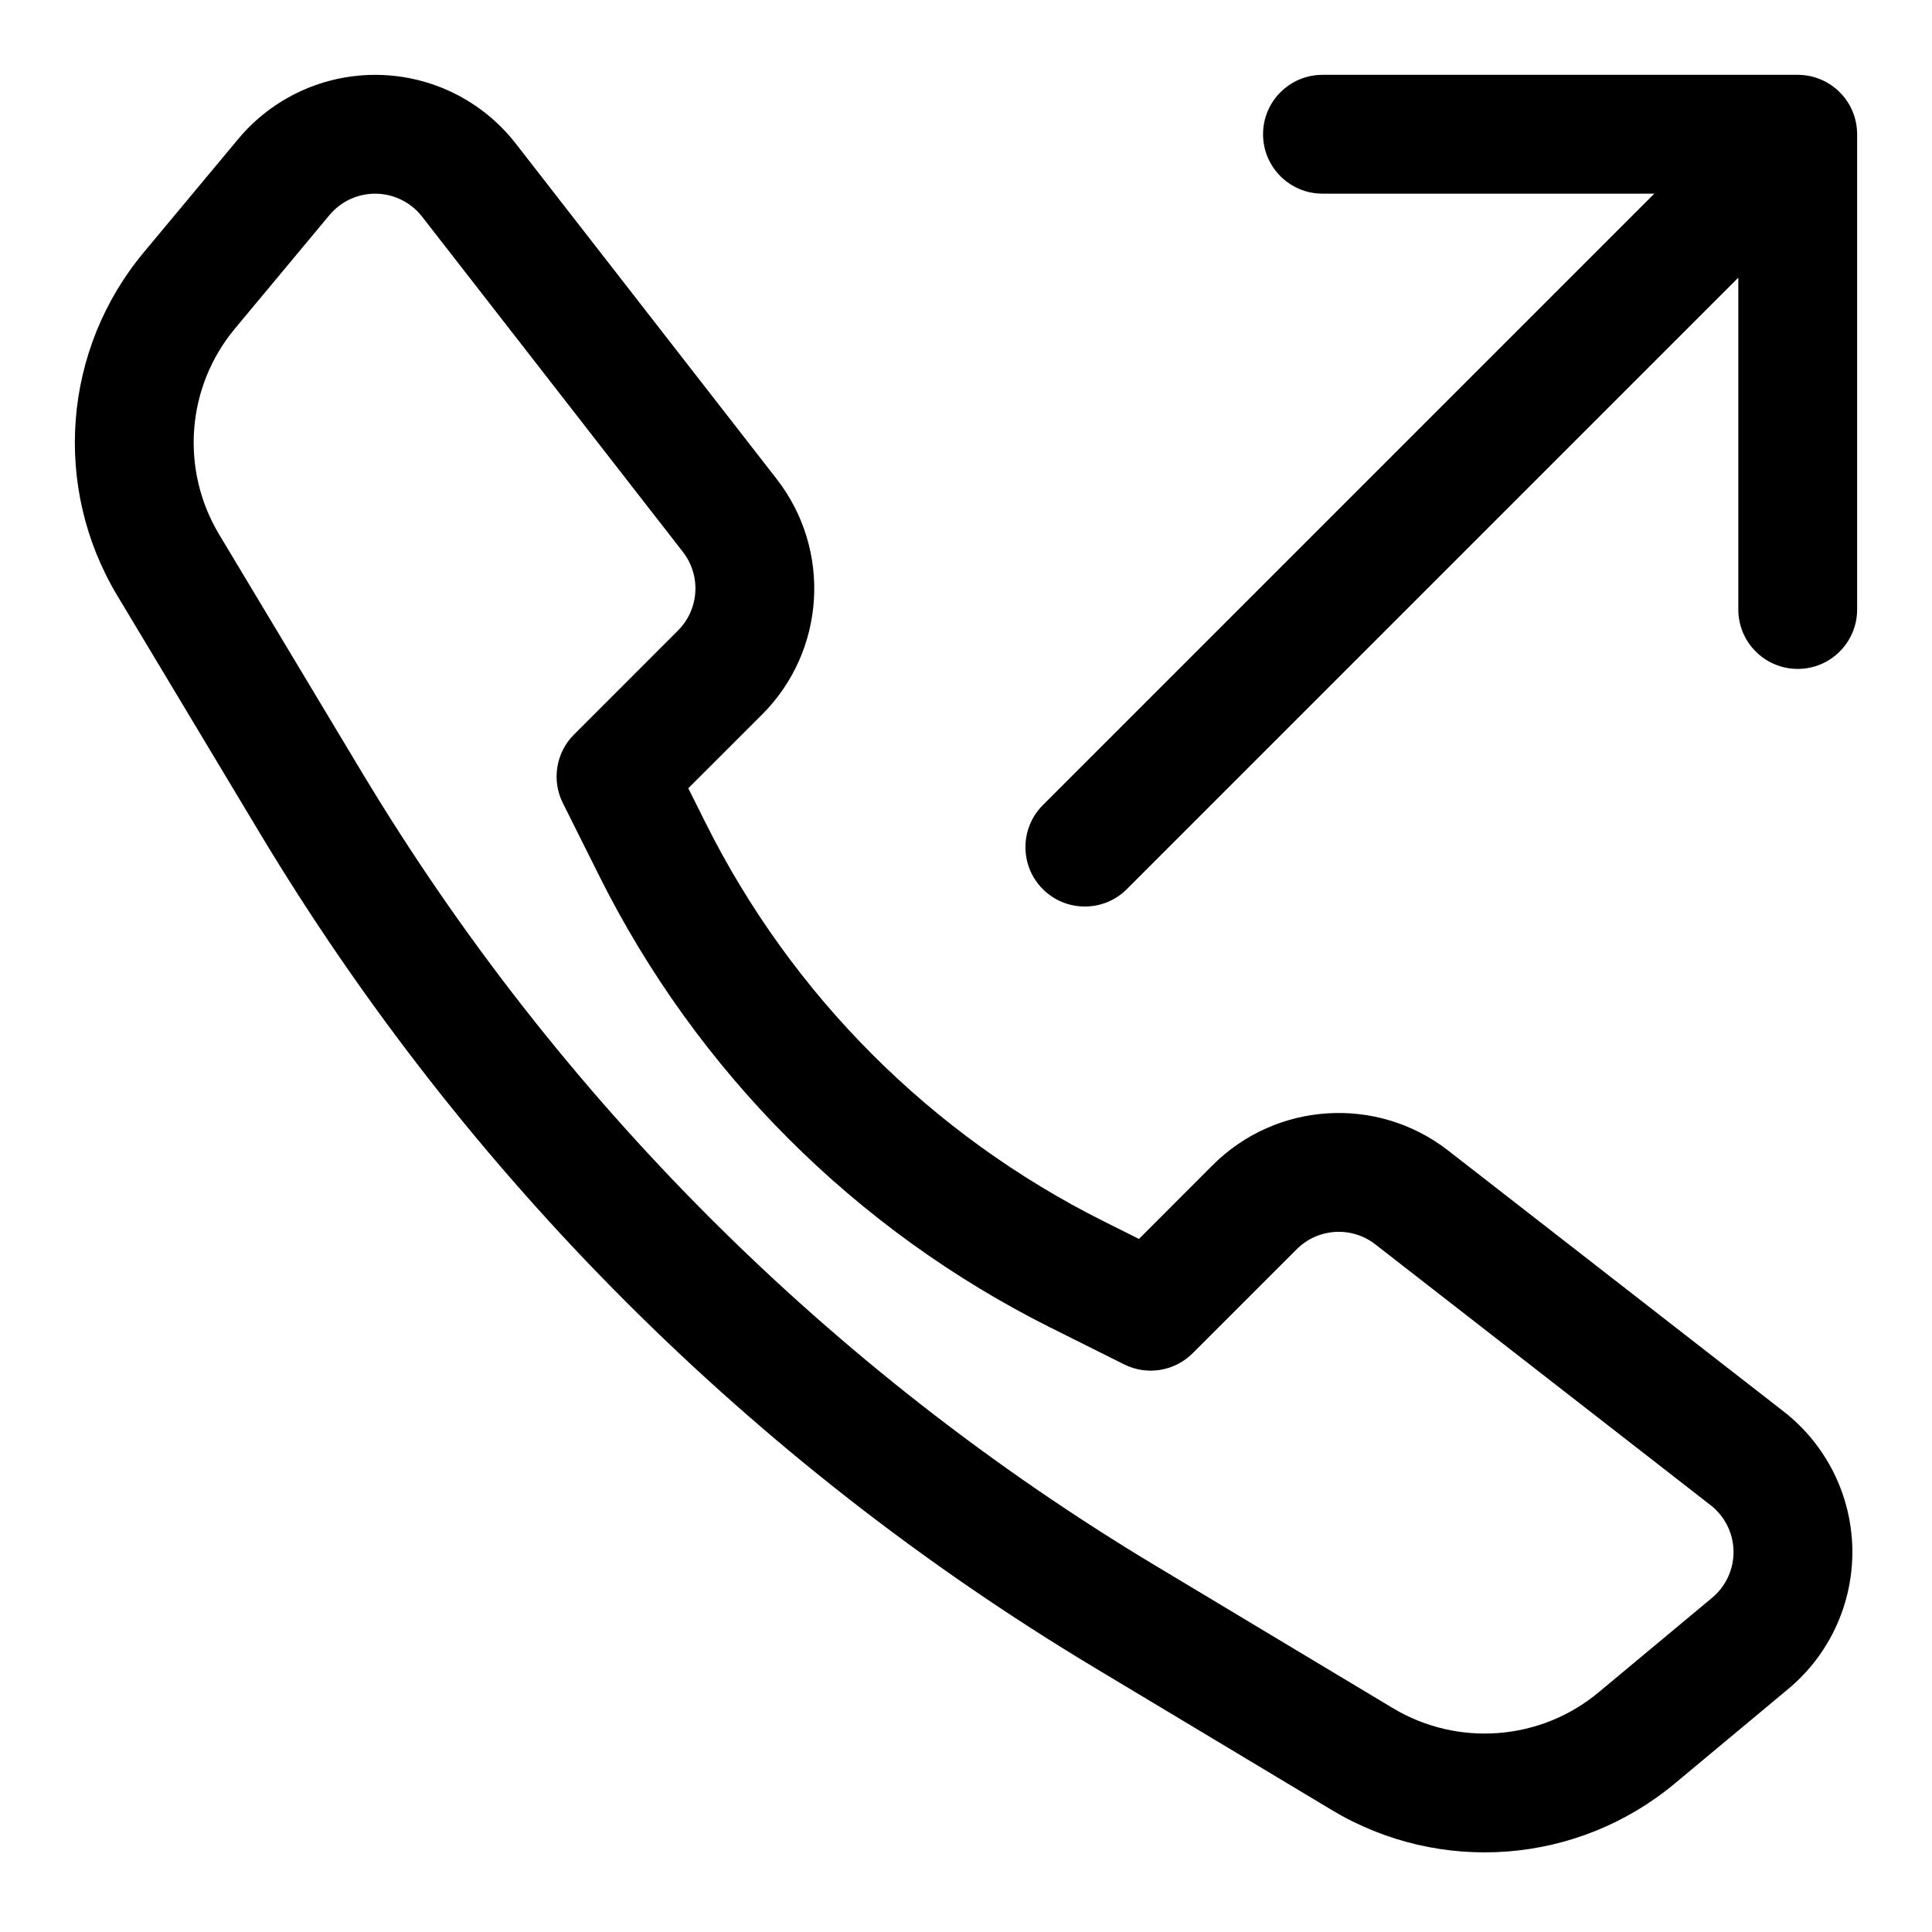 <?xml version="1.0" encoding="UTF-8"?>
<!-- Uploaded to: ICON Repo, www.svgrepo.com, Generator: ICON Repo Mixer Tools -->
<svg fill="#000000" width="800px" height="800px" version="1.1" viewBox="144 144 512 512" xmlns="http://www.w3.org/2000/svg">
 <g fill-rule="evenodd">
  <path d="m207.14 180.83c-7.981 9.555-16.844 20.215-25.047 30.055-21.445 25.727-24.262 62.191-7.039 90.906l37.691 62.805c54.508 90.844 130.55 166.89 221.39 221.39 23.016 13.809 45.137 27.098 62.801 37.691 28.719 17.227 65.184 14.406 90.906-7.035l30.059-25.051c10.988-9.148 17.223-22.781 16.988-37.078-0.238-14.293-6.945-27.707-18.234-36.477-26.844-20.879-65.055-50.617-88.875-69.133-18.812-14.625-45.562-12.957-62.41 3.871l-19.535 19.555-9.289-4.644c-45.66-22.828-82.672-59.844-105.5-105.5l-4.644-9.289 19.555-19.539c16.848-16.844 18.5-43.594 3.875-62.41l-69.133-88.875c-8.77-11.285-22.184-17.992-36.48-18.23-14.293-0.234-27.93 6-37.078 16.988zm-0.863 50.223 25.047-30.07c3.055-3.652 7.59-5.731 12.359-5.652 4.769 0.078 9.242 2.316 12.172 6.078l69.133 88.875c4.863 6.266 4.312 15.191-1.309 20.797l-27.566 27.582c-4.789 4.789-5.984 12.109-2.945 18.172 0 0 4.016 8.043 9.715 19.441 25.867 51.75 67.824 93.711 119.57 119.58 11.398 5.699 19.445 9.715 19.445 9.715 6.062 3.035 13.383 1.84 18.168-2.945l27.582-27.566c5.606-5.621 14.535-6.172 20.801-1.309l88.875 69.133c3.762 2.926 5.996 7.398 6.078 12.168 0.078 4.758-2 9.305-5.652 12.359l-30.074 25.051c-15.426 12.863-37.312 14.547-54.535 4.219l-62.805-37.691c-86.418-51.844-158.75-124.17-210.59-210.59 0 0-37.691-62.801-37.691-62.801-10.328-17.242-8.645-39.109 4.219-54.539z"/>
  <path d="m582.41 195.32-162.05 162.05c-6.141 6.141-6.141 16.121 0 22.262s16.121 6.141 22.262 0l162.05-162.05v87.945c0 8.691 7.051 15.742 15.742 15.742 8.691 0 15.746-7.051 15.746-15.742v-125.95c0-4.172-1.652-8.188-4.613-11.133-2.945-2.957-6.961-4.613-11.133-4.613h-125.95c-8.688 0-15.742 7.055-15.742 15.746 0 8.691 7.055 15.742 15.742 15.742z"/>
 </g>
</svg>